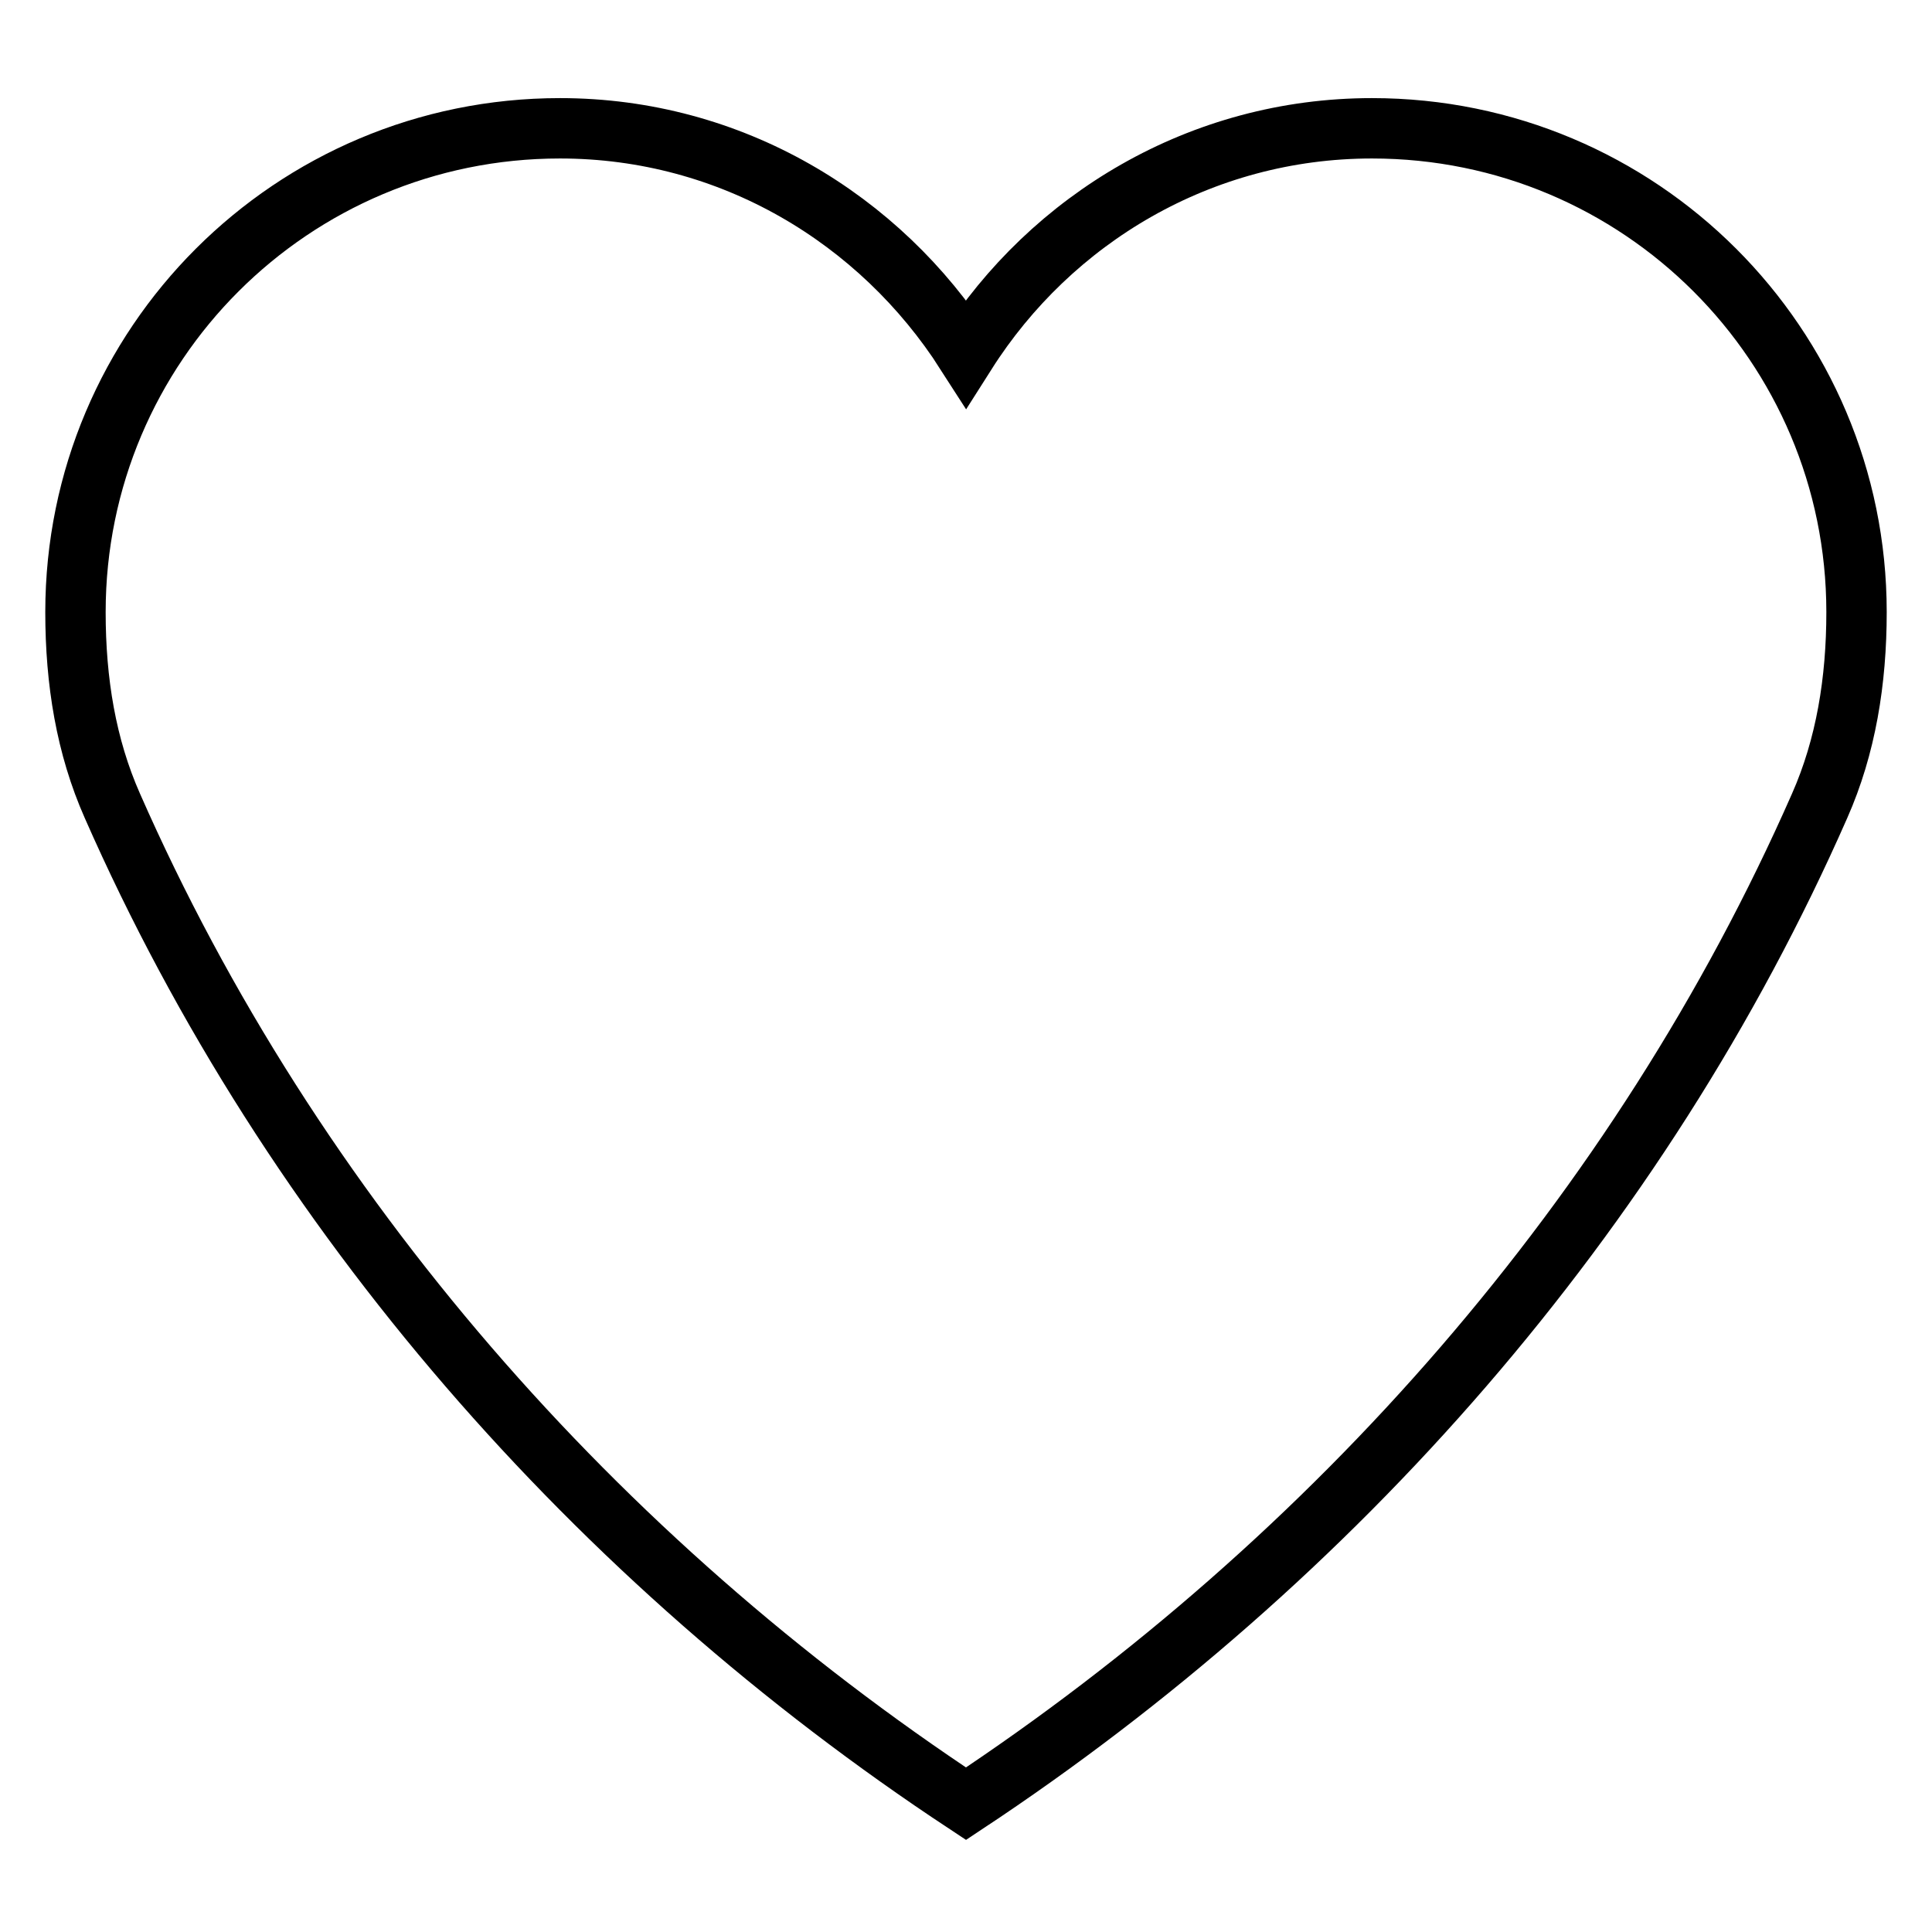 <?xml version="1.0" encoding="utf-8"?>
<!-- Svg Vector Icons : http://www.onlinewebfonts.com/icon -->
<!DOCTYPE svg PUBLIC "-//W3C//DTD SVG 1.1//EN" "http://www.w3.org/Graphics/SVG/1.1/DTD/svg11.dtd">
<svg version="1.1" xmlns="http://www.w3.org/2000/svg" xmlns:xlink="http://www.w3.org/1999/xlink" x="0px" y="0px" viewBox="0 0 256 256" enable-background="new 0 0 256 256" xml:space="preserve">
<g> <path stroke-width="8" fill-opacity="0" stroke="#000000"  d="M181.8,17c-22.7,0-42.5,12-53.8,29.8C116.6,29,96.9,17,74.2,17C38.7,17,10,45.7,10,81.1 c0,9.2,1.4,17.8,4.9,25.7C38.7,160.9,79.2,206.8,128,239c48.8-32.3,89.3-78.1,113.1-132.2c3.5-7.9,4.9-16.6,4.9-25.7 C246,45.7,217.3,17,181.8,17z"/></g>
</svg>